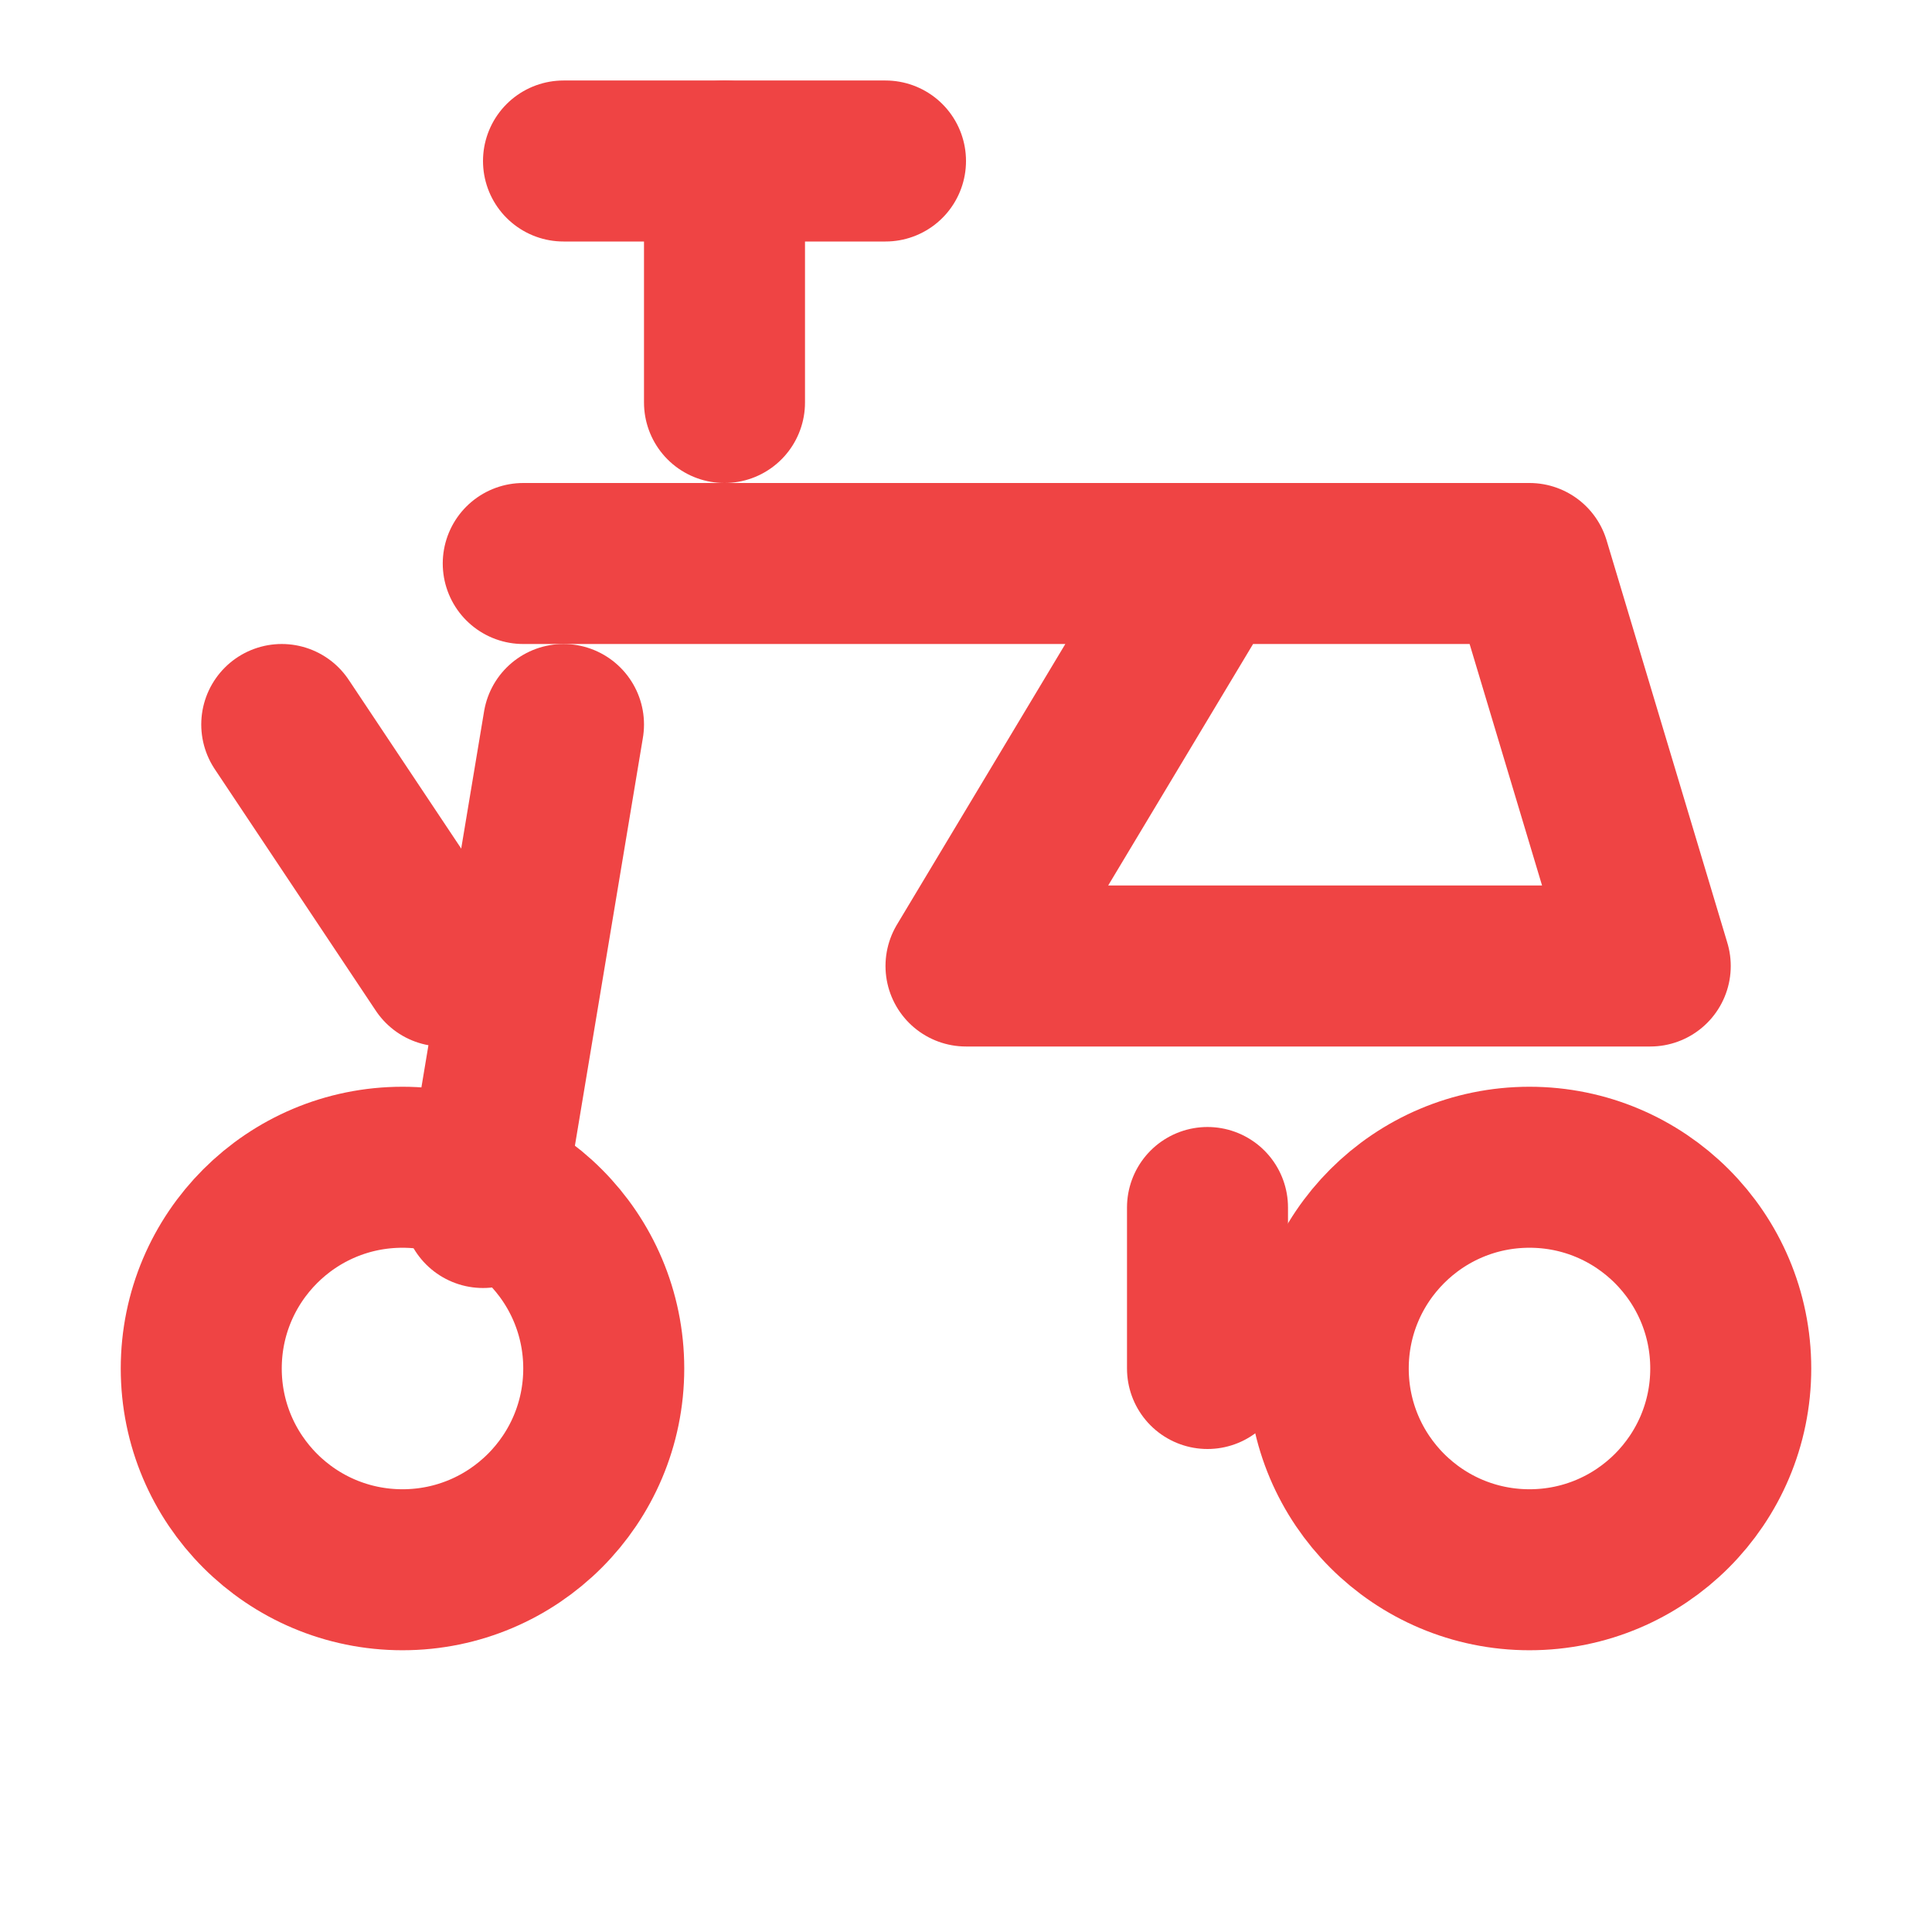 
<svg xmlns="http://www.w3.org/2000/svg" width="512" height="512" viewBox="0 0 24 24" fill="none" stroke="#ef4444" stroke-width="2" stroke-linecap="round" stroke-linejoin="round">
  <circle cx="5" cy="17" r="2.5"/>
  <circle cx="19" cy="17" r="2.5"/>
  <path d="M15 7l-3 5h8.5L19 7H6.5"/>
  <path d="M5.5 12l-2-3"/>
  <path d="M7 2h4"/>
  <path d="M9 5V2"/>
  <path d="M6 15l1-6"/>
  <line x1="15" y1="15" x2="15" y2="17"/>
</svg>
